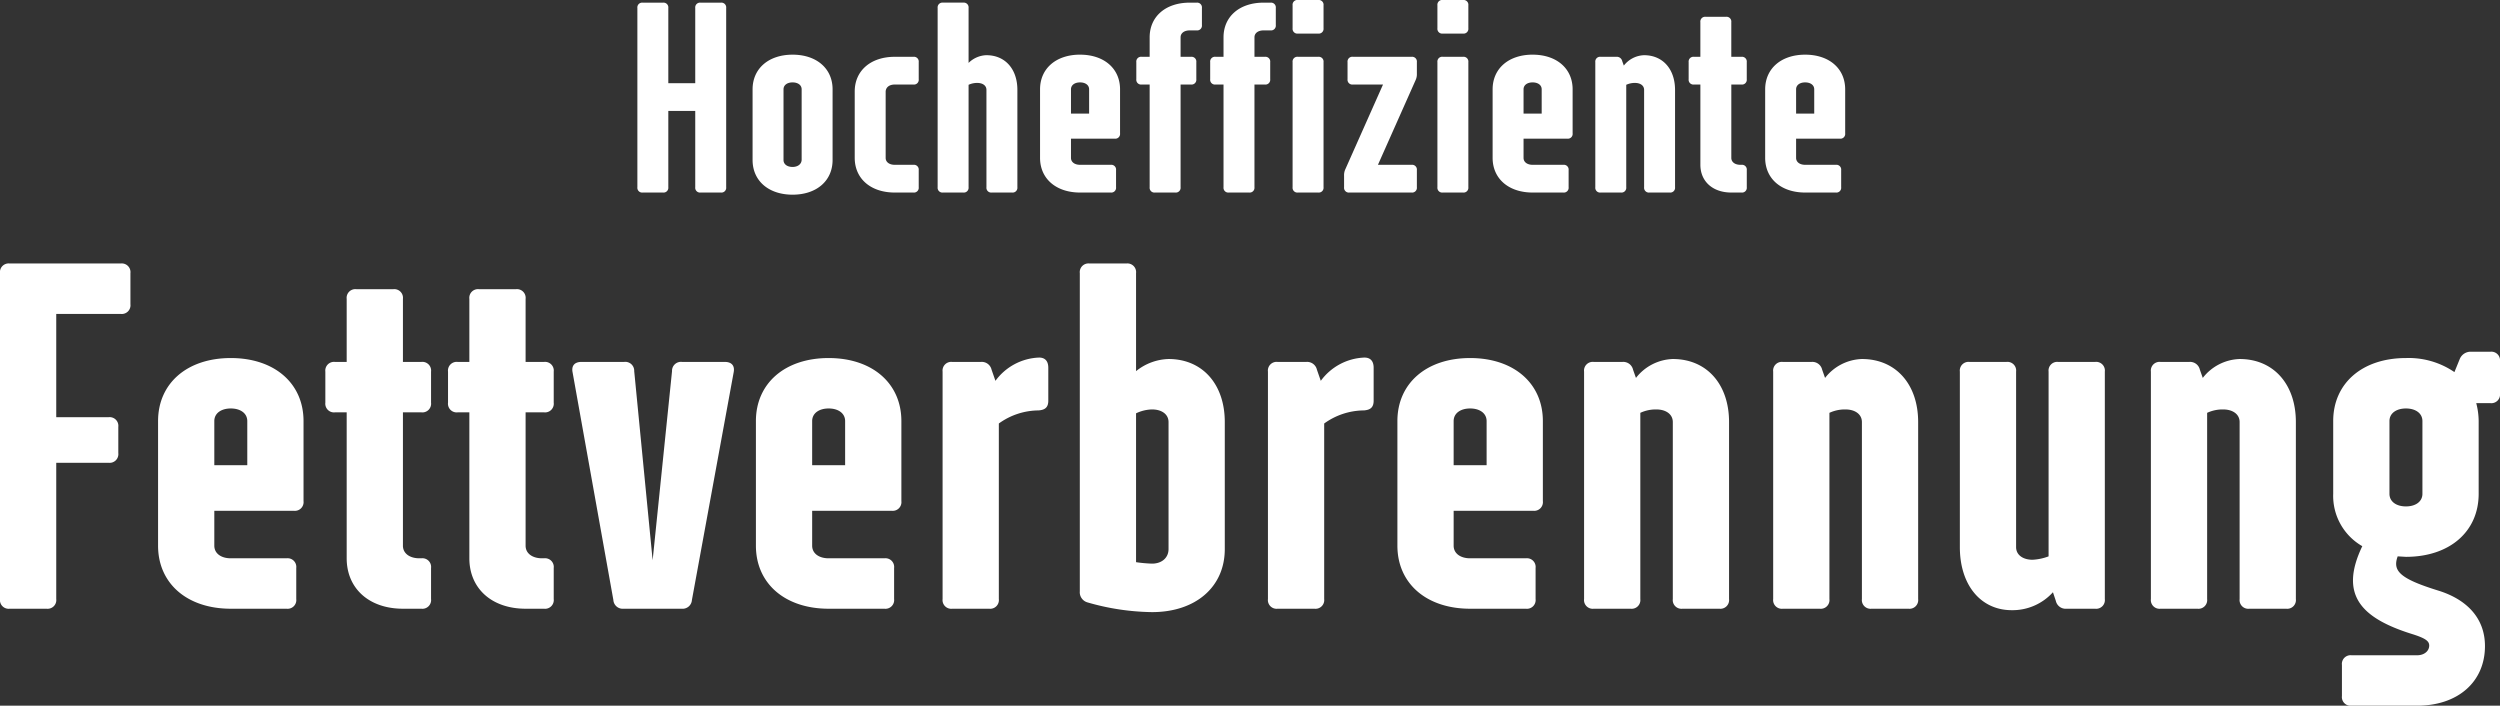 <svg xmlns="http://www.w3.org/2000/svg" width="618.72" height="174.652" viewBox="0 0 618.72 174.652"><rect x="0" y="0" width="618.72" height="174.652" fill="#333333" stroke="none"/><path d="M363.345,17.008a1.185,1.185,0,0,0-1.32,1.32V36.94h-6.666V18.328a1.185,1.185,0,0,0-1.32-1.32h-5.016a1.185,1.185,0,0,0-1.32,1.32V62.68a1.185,1.185,0,0,0,1.32,1.32h5.016a1.185,1.185,0,0,0,1.32-1.32V43.8h6.666V62.68a1.185,1.185,0,0,0,1.32,1.32h5.016a1.185,1.185,0,0,0,1.32-1.32V18.328a1.185,1.185,0,0,0-1.32-1.32Zm22.77,12.87c-5.94,0-9.9,3.432-9.9,8.58v17.49c0,5.148,3.96,8.58,9.9,8.58s9.9-3.432,9.9-8.58V38.458C396.015,33.31,392.055,29.878,386.115,29.878Zm0,6.864c1.32,0,2.244.66,2.244,1.716v17.49c-.066,1.056-.99,1.716-2.244,1.716-1.32,0-2.244-.66-2.244-1.716V38.458C383.871,37.4,384.8,36.742,386.115,36.742Zm25.278-6.336c-5.94,0-9.9,3.432-9.9,8.58V55.42c0,5.148,3.96,8.58,9.9,8.58h4.62a1.185,1.185,0,0,0,1.32-1.32V58.456a1.185,1.185,0,0,0-1.32-1.32h-4.62c-1.32,0-2.244-.66-2.244-1.716V38.986c.066-1.056.924-1.716,2.244-1.716h4.62a1.185,1.185,0,0,0,1.32-1.32V31.726a1.185,1.185,0,0,0-1.32-1.32Zm22.7-.4a6.562,6.562,0,0,0-4.422,1.914v-13.6a1.185,1.185,0,0,0-1.32-1.32h-5.016a1.185,1.185,0,0,0-1.32,1.32V62.68a1.185,1.185,0,0,0,1.32,1.32h5.016a1.185,1.185,0,0,0,1.32-1.32V37.336a4.973,4.973,0,0,1,2.178-.462c1.32,0,2.244.66,2.244,1.716V62.68a1.185,1.185,0,0,0,1.32,1.32h5.016a1.185,1.185,0,0,0,1.32-1.32V38.59C441.753,33.442,438.717,30.01,434.1,30.01Zm23.166-.132c-5.94,0-9.9,3.432-9.9,8.58V55.42c0,5.148,3.96,8.58,9.9,8.58h7.59a1.185,1.185,0,0,0,1.32-1.32V58.456a1.185,1.185,0,0,0-1.32-1.32h-7.59c-1.32,0-2.244-.66-2.244-1.716V50.668h10.824a1.185,1.185,0,0,0,1.32-1.32V38.458C467.163,33.31,463.2,29.878,457.263,29.878Zm-2.244,14.586V38.458c0-1.056.924-1.716,2.244-1.716s2.244.66,2.244,1.716v6.006Zm29.37-27.456c-5.94,0-9.9,3.432-9.9,8.58v4.818h-1.98a1.185,1.185,0,0,0-1.32,1.32V35.95a1.185,1.185,0,0,0,1.32,1.32h1.98V62.68a1.185,1.185,0,0,0,1.32,1.32h5.016a1.185,1.185,0,0,0,1.32-1.32V37.27h2.574a1.185,1.185,0,0,0,1.32-1.32V31.726a1.185,1.185,0,0,0-1.32-1.32h-2.574V25.588c0-1.056.924-1.716,2.244-1.716h1.716a1.185,1.185,0,0,0,1.32-1.32V18.328a1.185,1.185,0,0,0-1.32-1.32Zm18.282,0c-5.94,0-9.9,3.432-9.9,8.58v4.818h-1.98a1.185,1.185,0,0,0-1.32,1.32V35.95a1.185,1.185,0,0,0,1.32,1.32h1.98V62.68a1.185,1.185,0,0,0,1.32,1.32h5.016a1.185,1.185,0,0,0,1.32-1.32V37.27H503a1.185,1.185,0,0,0,1.32-1.32V31.726a1.185,1.185,0,0,0-1.32-1.32h-2.574V25.588c0-1.056.924-1.716,2.244-1.716h1.716a1.185,1.185,0,0,0,1.32-1.32V18.328a1.185,1.185,0,0,0-1.32-1.32Zm8.514-.66a1.185,1.185,0,0,0-1.32,1.32v5.676a1.185,1.185,0,0,0,1.32,1.32H516.2a1.185,1.185,0,0,0,1.32-1.32V17.668a1.185,1.185,0,0,0-1.32-1.32Zm0,14.058a1.185,1.185,0,0,0-1.32,1.32V62.68a1.185,1.185,0,0,0,1.32,1.32H516.2a1.185,1.185,0,0,0,1.32-1.32V31.726a1.185,1.185,0,0,0-1.32-1.32Zm13.6,0a1.185,1.185,0,0,0-1.32,1.32V35.95a1.185,1.185,0,0,0,1.32,1.32h7.458l-9.306,20.922a3.523,3.523,0,0,0-.33,1.65V62.68a1.185,1.185,0,0,0,1.32,1.32H539.3a1.185,1.185,0,0,0,1.32-1.32V58.456a1.185,1.185,0,0,0-1.32-1.32h-8.316l9.306-20.922a3.523,3.523,0,0,0,.33-1.65V31.726a1.185,1.185,0,0,0-1.32-1.32Zm22.242-14.058a1.185,1.185,0,0,0-1.32,1.32v5.676a1.185,1.185,0,0,0,1.32,1.32h5.016a1.185,1.185,0,0,0,1.32-1.32V17.668a1.185,1.185,0,0,0-1.32-1.32Zm0,14.058a1.185,1.185,0,0,0-1.32,1.32V62.68a1.185,1.185,0,0,0,1.32,1.32h5.016a1.185,1.185,0,0,0,1.32-1.32V31.726a1.185,1.185,0,0,0-1.32-1.32Zm22.242-.528c-5.94,0-9.9,3.432-9.9,8.58V55.42c0,5.148,3.96,8.58,9.9,8.58h7.59a1.185,1.185,0,0,0,1.32-1.32V58.456a1.185,1.185,0,0,0-1.32-1.32h-7.59c-1.32,0-2.244-.66-2.244-1.716V50.668h10.824a1.185,1.185,0,0,0,1.32-1.32V38.458C579.165,33.31,575.205,29.878,569.265,29.878Zm-2.244,14.586V38.458c0-1.056.924-1.716,2.244-1.716s2.244.66,2.244,1.716v6.006ZM596.853,30.01a6.616,6.616,0,0,0-5.016,2.574l-.4-1.122a1.365,1.365,0,0,0-1.452-1.056H586.1a1.185,1.185,0,0,0-1.32,1.32V62.68A1.185,1.185,0,0,0,586.1,64h5.016a1.185,1.185,0,0,0,1.32-1.32V37.336a4.973,4.973,0,0,1,2.178-.462c1.32,0,2.244.66,2.244,1.716V62.68a1.185,1.185,0,0,0,1.32,1.32h5.016a1.185,1.185,0,0,0,1.32-1.32V38.59C604.509,33.442,601.473,30.01,596.853,30.01Zm24.09,7.26a1.185,1.185,0,0,0,1.32-1.32V31.726a1.185,1.185,0,0,0-1.32-1.32h-2.508v-8.58a1.185,1.185,0,0,0-1.32-1.32H612.1a1.185,1.185,0,0,0-1.32,1.32v8.58H609.2a1.185,1.185,0,0,0-1.32,1.32V35.95a1.185,1.185,0,0,0,1.32,1.32h1.584V57.136c0,4.092,3.036,6.864,7.656,6.864h2.508a1.185,1.185,0,0,0,1.32-1.32V58.456a1.185,1.185,0,0,0-1.32-1.32h-.264c-1.32,0-2.244-.66-2.244-1.716V37.27Zm15.774-7.392c-5.94,0-9.9,3.432-9.9,8.58V55.42c0,5.148,3.96,8.58,9.9,8.58h7.59a1.185,1.185,0,0,0,1.32-1.32V58.456a1.185,1.185,0,0,0-1.32-1.32h-7.59c-1.32,0-2.244-.66-2.244-1.716V50.668H645.3a1.185,1.185,0,0,0,1.32-1.32V38.458C646.617,33.31,642.657,29.878,636.717,29.878Zm-2.244,14.586V38.458c0-1.056.924-1.716,2.244-1.716s2.244.66,2.244,1.716v6.006ZM192.36,81.56a2.154,2.154,0,0,0-2.4,2.4V164.6a2.154,2.154,0,0,0,2.4,2.4h9.12a2.154,2.154,0,0,0,2.4-2.4V130.88h12.96a2.154,2.154,0,0,0,2.4-2.4V122a2.154,2.154,0,0,0-2.4-2.4H203.88V94.04h15.96a2.154,2.154,0,0,0,2.4-2.4V83.96a2.154,2.154,0,0,0-2.4-2.4Zm54.72,23.4c-10.8,0-18,6.24-18,15.6V151.4c0,9.36,7.2,15.6,18,15.6h13.8a2.154,2.154,0,0,0,2.4-2.4v-7.68a2.154,2.154,0,0,0-2.4-2.4h-13.8c-2.4,0-4.08-1.2-4.08-3.12v-8.64h19.68a2.154,2.154,0,0,0,2.4-2.4v-19.8C265.08,111.2,257.88,104.96,247.08,104.96ZM243,131.48V120.56c0-1.92,1.68-3.12,4.08-3.12s4.08,1.2,4.08,3.12v10.92Zm51.24-13.08a2.154,2.154,0,0,0,2.4-2.4v-7.68a2.154,2.154,0,0,0-2.4-2.4h-4.56V90.32a2.154,2.154,0,0,0-2.4-2.4h-9.12a2.154,2.154,0,0,0-2.4,2.4v15.6h-2.88a2.154,2.154,0,0,0-2.4,2.4V116a2.154,2.154,0,0,0,2.4,2.4h2.88v36.12c0,7.44,5.52,12.48,13.92,12.48h4.56a2.154,2.154,0,0,0,2.4-2.4v-7.68a2.154,2.154,0,0,0-2.4-2.4h-.48c-2.4,0-4.08-1.2-4.08-3.12v-33Zm30.36,0A2.154,2.154,0,0,0,327,116v-7.68a2.154,2.154,0,0,0-2.4-2.4h-4.56V90.32a2.154,2.154,0,0,0-2.4-2.4h-9.12a2.154,2.154,0,0,0-2.4,2.4v15.6h-2.88a2.154,2.154,0,0,0-2.4,2.4V116a2.154,2.154,0,0,0,2.4,2.4h2.88v36.12c0,7.44,5.52,12.48,13.92,12.48h4.56a2.154,2.154,0,0,0,2.4-2.4v-7.68a2.154,2.154,0,0,0-2.4-2.4h-.48c-2.4,0-4.08-1.2-4.08-3.12v-33Zm34.2-12.48a2.211,2.211,0,0,0-2.52,2.28l-4.8,46.8-4.56-46.8a2.211,2.211,0,0,0-2.52-2.28H333.84c-1.68,0-2.52.96-2.16,2.64l10.08,56.28a2.311,2.311,0,0,0,2.52,2.16h14.4a2.311,2.311,0,0,0,2.52-2.16l10.32-56.28c.36-1.68-.48-2.64-2.16-2.64Zm36.24-.96c-10.8,0-18,6.24-18,15.6V151.4c0,9.36,7.2,15.6,18,15.6h13.8a2.154,2.154,0,0,0,2.4-2.4v-7.68a2.154,2.154,0,0,0-2.4-2.4h-13.8c-2.4,0-4.08-1.2-4.08-3.12v-8.64h19.68a2.154,2.154,0,0,0,2.4-2.4v-19.8C413.04,111.2,405.84,104.96,395.04,104.96Zm-4.08,26.52V120.56c0-1.92,1.68-3.12,4.08-3.12s4.08,1.2,4.08,3.12v10.92Zm56.16-26.64a14.02,14.02,0,0,0-10.8,5.76l-.96-2.76a2.482,2.482,0,0,0-2.64-1.92h-7.08a2.154,2.154,0,0,0-2.4,2.4V164.6a2.154,2.154,0,0,0,2.4,2.4h9.12a2.154,2.154,0,0,0,2.4-2.4V121.16a16.946,16.946,0,0,1,9.84-3.24c1.56-.12,2.4-.72,2.4-2.4v-8.16C449.4,105.8,448.68,104.84,447.12,104.84Zm32.04.36a13.372,13.372,0,0,0-8.04,3V83.96a2.154,2.154,0,0,0-2.4-2.4H459.6a2.154,2.154,0,0,0-2.4,2.4v78.72a2.615,2.615,0,0,0,1.92,2.76,59.757,59.757,0,0,0,15.96,2.4c10.8,0,18-6.24,18-15.6V120.8C493.08,111.44,487.56,105.2,479.16,105.2Zm0,47.04c0,2.16-1.68,3.6-4.08,3.6a33.5,33.5,0,0,1-3.96-.36V118.64a9.594,9.594,0,0,1,3.96-.96c2.4,0,4.08,1.2,4.08,3.12Zm48.48-47.4a14.02,14.02,0,0,0-10.8,5.76l-.96-2.76a2.482,2.482,0,0,0-2.64-1.92h-7.08a2.154,2.154,0,0,0-2.4,2.4V164.6a2.154,2.154,0,0,0,2.4,2.4h9.12a2.154,2.154,0,0,0,2.4-2.4V121.16a16.946,16.946,0,0,1,9.84-3.24c1.56-.12,2.4-.72,2.4-2.4v-8.16C529.92,105.8,529.2,104.84,527.64,104.84Zm26.16.12c-10.8,0-18,6.24-18,15.6V151.4c0,9.36,7.2,15.6,18,15.6h13.8a2.154,2.154,0,0,0,2.4-2.4v-7.68a2.154,2.154,0,0,0-2.4-2.4H553.8c-2.4,0-4.08-1.2-4.08-3.12v-8.64H569.4a2.154,2.154,0,0,0,2.4-2.4v-19.8C571.8,111.2,564.6,104.96,553.8,104.96Zm-4.08,26.52V120.56c0-1.92,1.68-3.12,4.08-3.12s4.08,1.2,4.08,3.12v10.92Zm54.24-26.28a12.029,12.029,0,0,0-9.12,4.68l-.72-2.04a2.482,2.482,0,0,0-2.64-1.92H584.4a2.154,2.154,0,0,0-2.4,2.4V164.6a2.154,2.154,0,0,0,2.4,2.4h9.12a2.154,2.154,0,0,0,2.4-2.4V118.52a9.043,9.043,0,0,1,3.96-.84c2.4,0,4.08,1.2,4.08,3.12v43.8a2.154,2.154,0,0,0,2.4,2.4h9.12a2.154,2.154,0,0,0,2.4-2.4V120.8C617.88,111.44,612.36,105.2,603.96,105.2Zm46.8,0a12.029,12.029,0,0,0-9.12,4.68l-.72-2.04a2.482,2.482,0,0,0-2.64-1.92H631.2a2.154,2.154,0,0,0-2.4,2.4V164.6a2.154,2.154,0,0,0,2.4,2.4h9.12a2.154,2.154,0,0,0,2.4-2.4V118.52a9.043,9.043,0,0,1,3.96-.84c2.4,0,4.08,1.2,4.08,3.12v43.8a2.154,2.154,0,0,0,2.4,2.4h9.12a2.154,2.154,0,0,0,2.4-2.4V120.8C664.68,111.44,659.16,105.2,650.76,105.2Zm48.6.72a2.154,2.154,0,0,0-2.4,2.4v45.72a13.042,13.042,0,0,1-3.96.84c-2.4,0-4.08-1.2-4.08-3.12V108.32a2.154,2.154,0,0,0-2.4-2.4H677.4a2.154,2.154,0,0,0-2.4,2.4v43.44c0,9.36,5.16,15.6,12.84,15.6a13.476,13.476,0,0,0,10.2-4.44l.72,2.16A2.482,2.482,0,0,0,701.4,167h7.08a2.154,2.154,0,0,0,2.4-2.4V108.32a2.154,2.154,0,0,0-2.4-2.4Zm44.88-.72a12.029,12.029,0,0,0-9.12,4.68l-.72-2.04a2.482,2.482,0,0,0-2.64-1.92h-7.08a2.154,2.154,0,0,0-2.4,2.4V164.6a2.154,2.154,0,0,0,2.4,2.4h9.12a2.154,2.154,0,0,0,2.4-2.4V118.52a9.043,9.043,0,0,1,3.96-.84c2.4,0,4.08,1.2,4.08,3.12v43.8a2.154,2.154,0,0,0,2.4,2.4h9.12a2.154,2.154,0,0,0,2.4-2.4V120.8C758.16,111.44,752.64,105.2,744.24,105.2Zm57.36-1.8a2.9,2.9,0,0,0-2.88,1.8l-1.32,3.24a20.014,20.014,0,0,0-12-3.48c-10.8,0-18,6.24-18,15.6v18a14.342,14.342,0,0,0,7.2,12.96c-5.76,12-.36,17.76,12.24,21.72,3.48,1.08,4.32,1.8,4.32,2.88,0,1.32-1.2,2.4-3,2.4h-16.2a2.154,2.154,0,0,0-2.4,2.4v7.68a2.154,2.154,0,0,0,2.4,2.4h16.2c10.08,0,16.8-5.88,16.8-14.76,0-6.96-4.56-11.52-11.4-13.68-9.72-3-11.52-4.92-10.2-8.52l2.04.12c10.8,0,18-6.24,18-15.6v-18a18.015,18.015,0,0,0-.6-4.44h3.48a2.154,2.154,0,0,0,2.4-2.4V105.8a2.154,2.154,0,0,0-2.4-2.4Zm-12.12,35.16c0,1.92-1.68,3.12-4.08,3.12s-4.08-1.2-4.08-3.12v-18c0-1.92,1.68-3.12,4.08-3.12s4.08,1.2,4.08,3.12Z" transform="translate(-189.96 -16.348)" fill="#fff"/></svg>